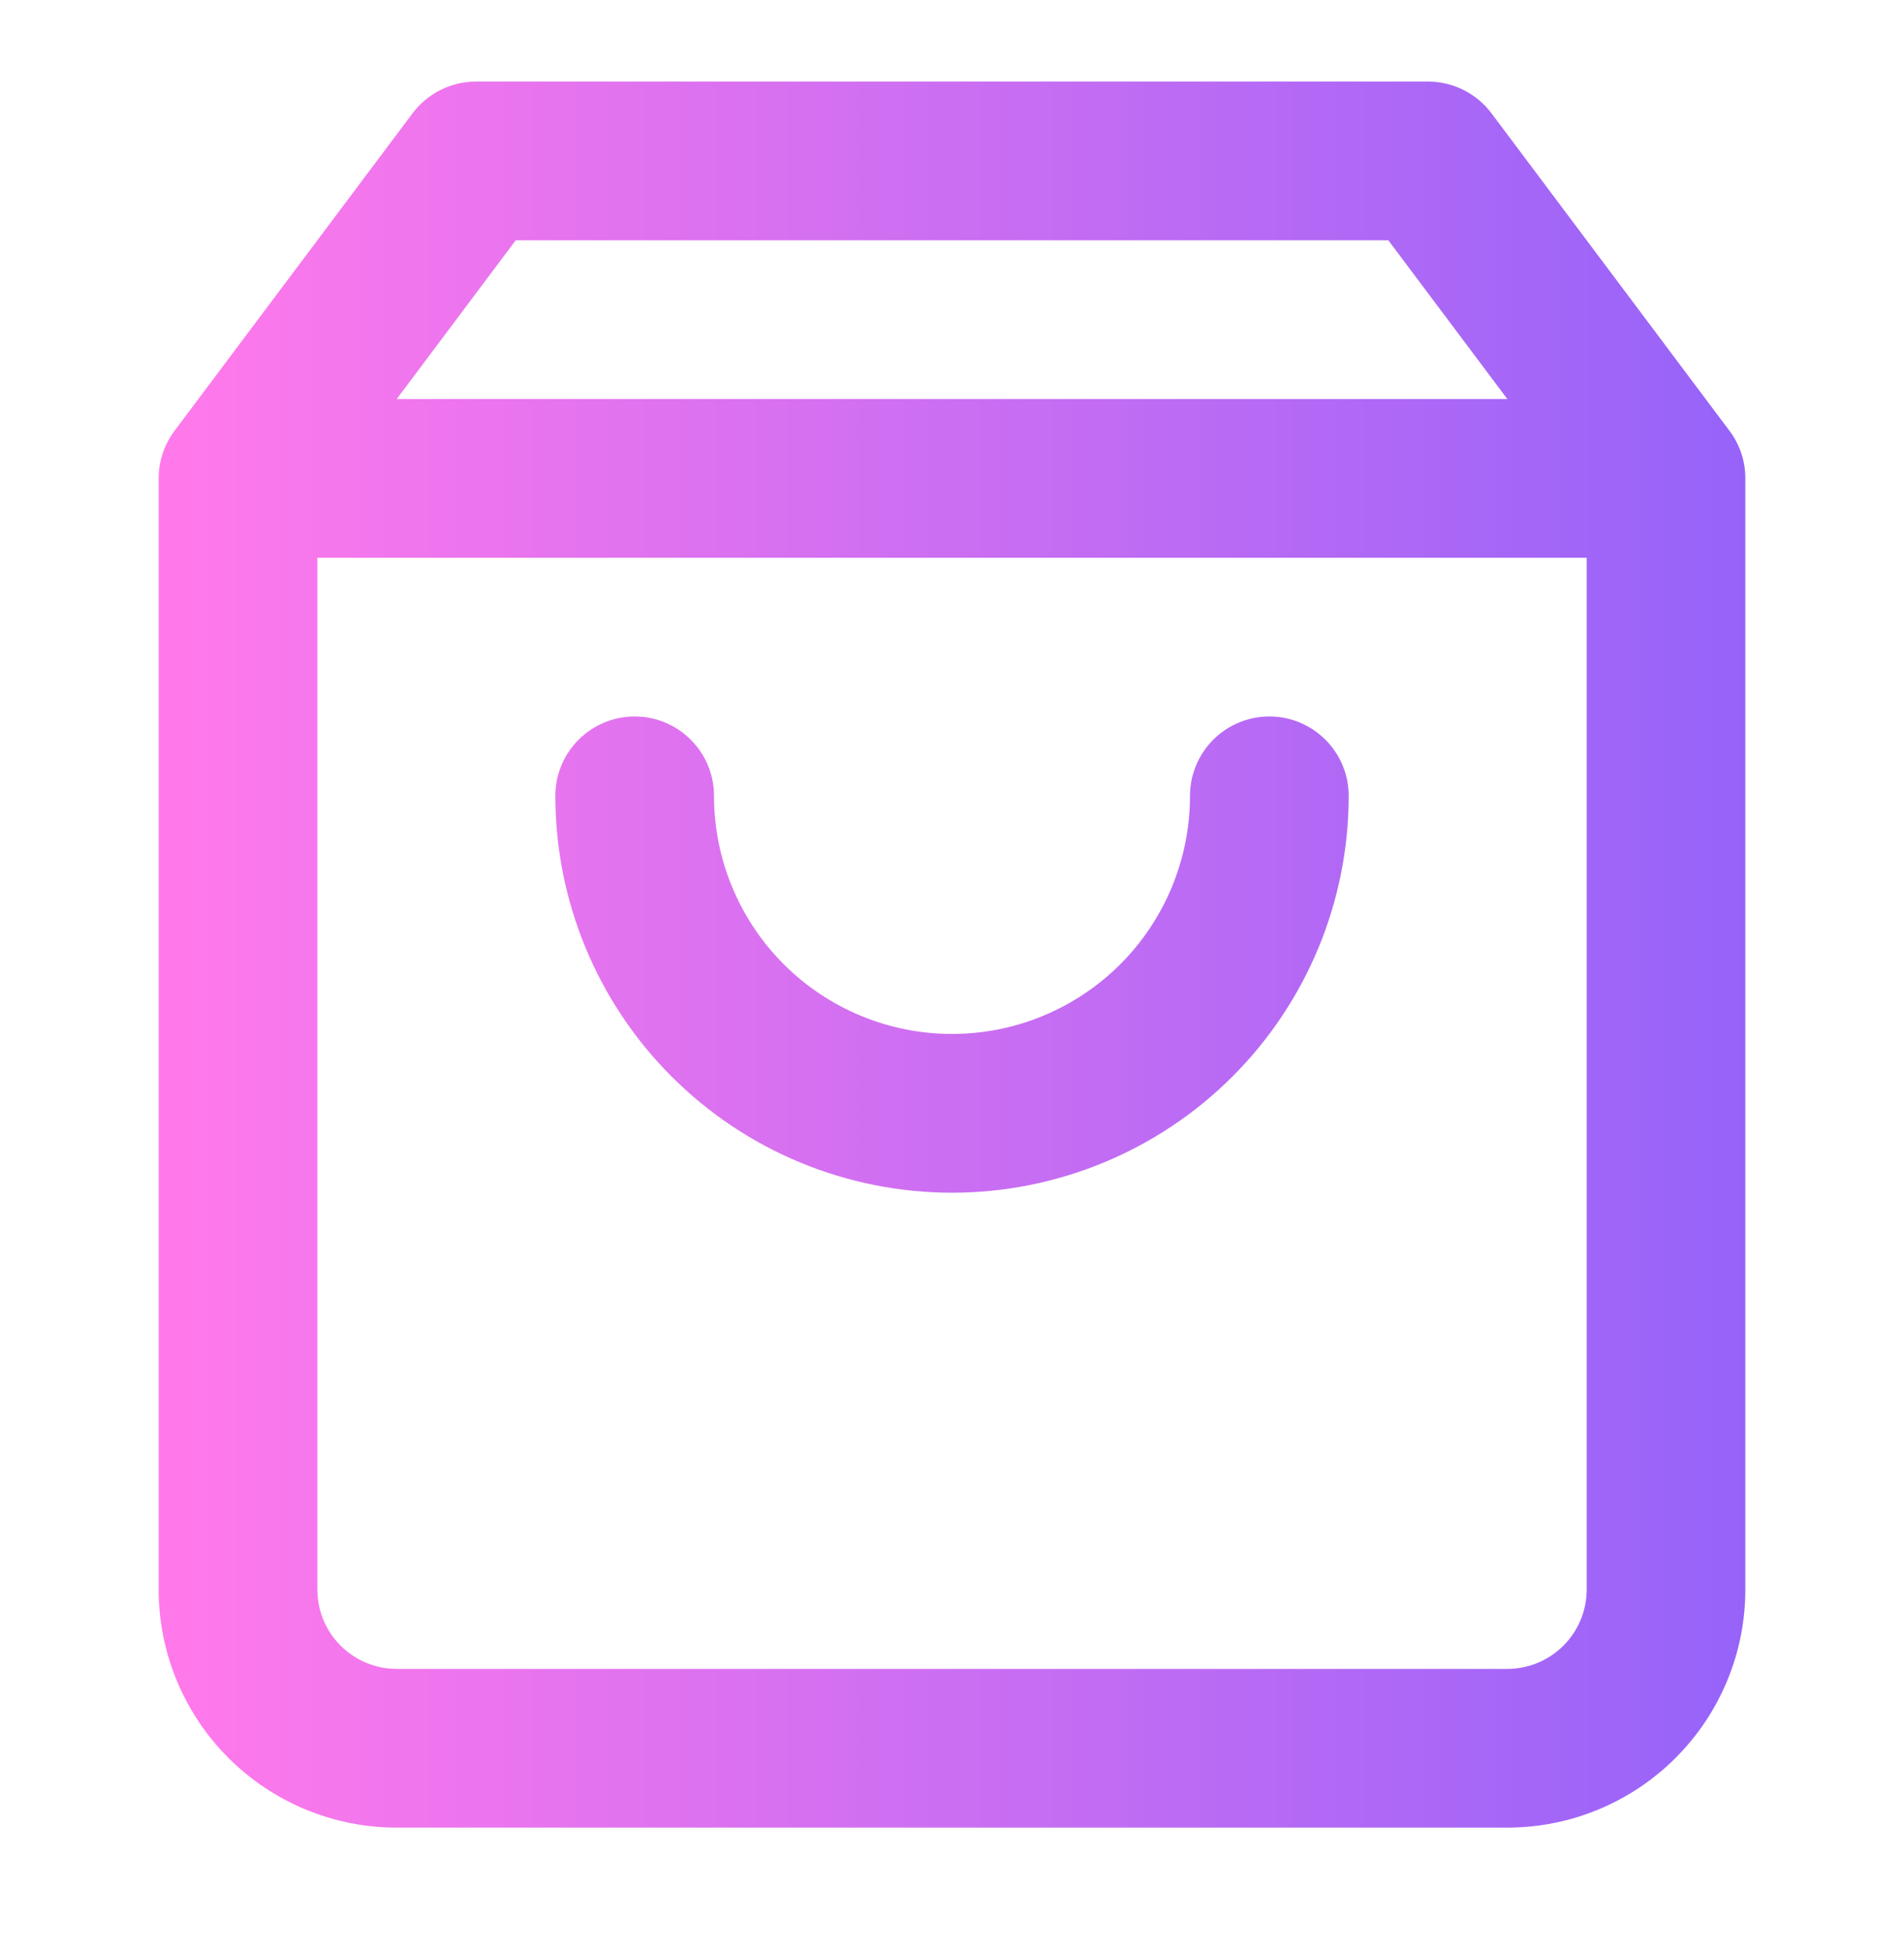 <svg width="40" height="41" viewBox="0 0 40 41" fill="none" xmlns="http://www.w3.org/2000/svg">
<g id="icon-shopping-bag">
<g id="Shape">
<path d="M15 16.713C15 15.793 14.254 15.046 13.334 15.046C12.413 15.046 11.667 15.793 11.667 16.713C11.667 18.923 12.545 21.043 14.108 22.606C15.67 24.169 17.79 25.047 20 25.047C22.21 25.047 24.33 24.169 25.893 22.606C27.456 21.043 28.334 18.923 28.334 16.713C28.334 15.793 27.587 15.046 26.667 15.046C25.746 15.046 25 15.793 25 16.713C25 18.039 24.473 19.311 23.536 20.249C22.598 21.186 21.326 21.713 20 21.713C18.674 21.713 17.402 21.186 16.465 20.249C15.527 19.311 15 18.039 15 16.713Z" fill="url(#paint0_linear_568_3227)"/>
<path fill-rule="evenodd" clip-rule="evenodd" d="M8.667 2.38C8.982 1.96 9.476 1.713 10 1.713H30C30.525 1.713 31.019 1.96 31.334 2.38L36.323 9.033C36.539 9.314 36.667 9.665 36.667 10.046V33.38C36.667 34.706 36.14 35.978 35.202 36.915C34.265 37.853 32.993 38.38 31.667 38.38H8.334C7.007 38.38 5.736 37.853 4.798 36.915C3.86 35.978 3.333 34.706 3.333 33.38V10.046C3.333 9.665 3.462 9.314 3.677 9.033L8.667 2.38ZM29.167 5.046L31.667 8.38H8.334L10.834 5.046H29.167ZM6.667 33.38V11.713H33.334V33.38C33.334 33.822 33.158 34.246 32.845 34.558C32.533 34.871 32.109 35.047 31.667 35.047H8.334C7.891 35.047 7.468 34.871 7.155 34.558C6.842 34.246 6.667 33.822 6.667 33.38Z" fill="url(#paint1_linear_568_3227)"/>
</g>
</g>
<defs>
<linearGradient id="paint0_linear_568_3227" x1="36.667" y1="20.047" x2="3.854" y2="20.047" gradientUnits="userSpaceOnUse">
<stop stop-color="#9663F9"/>
<stop offset="1" stop-color="#FF79EB"/>
</linearGradient>
<linearGradient id="paint1_linear_568_3227" x1="36.667" y1="20.047" x2="3.854" y2="20.047" gradientUnits="userSpaceOnUse">
<stop stop-color="#9663F9"/>
<stop offset="1" stop-color="#FF79EB"/>
</linearGradient>
</defs>
</svg>
